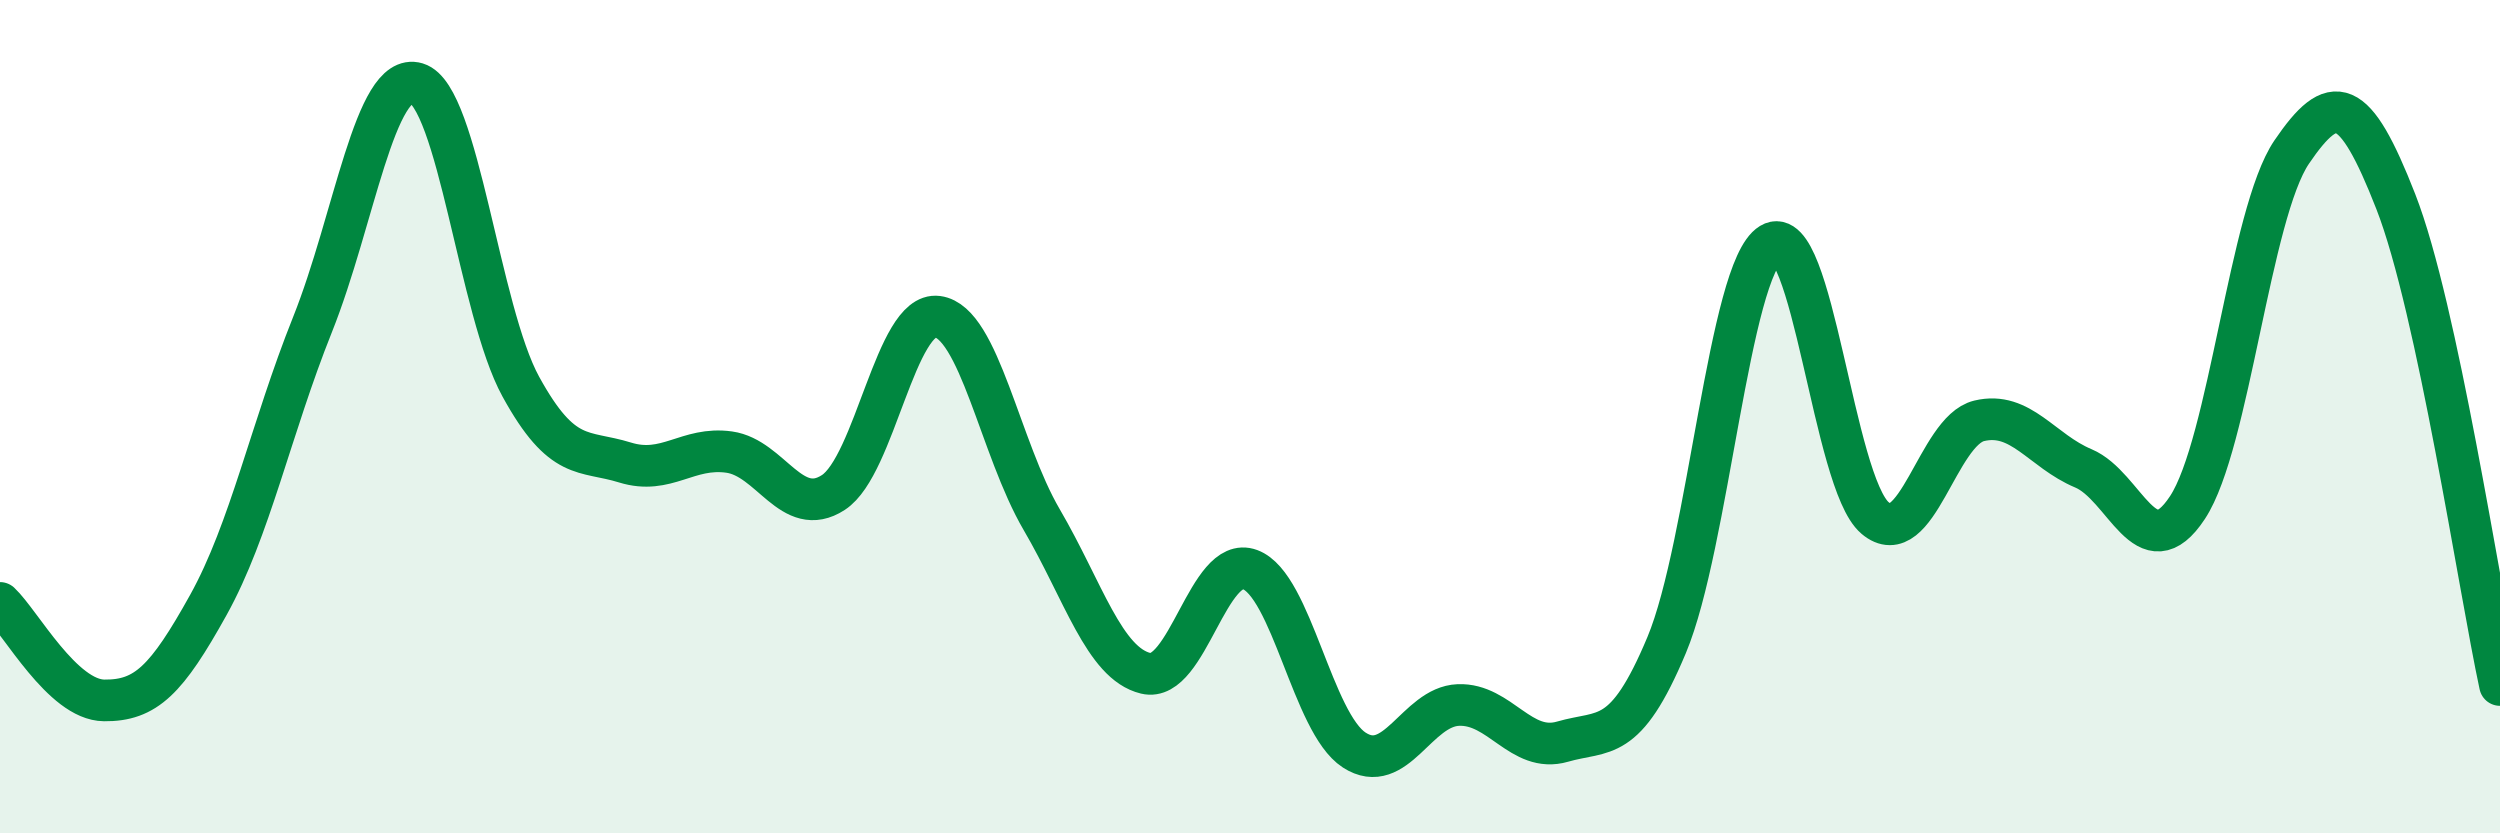
    <svg width="60" height="20" viewBox="0 0 60 20" xmlns="http://www.w3.org/2000/svg">
      <path
        d="M 0,14.47 C 0.5,14.94 1.5,16.8 2.5,16.81 C 3.5,16.82 4,16.32 5,14.52 C 6,12.72 6.5,10.29 7.5,7.79 C 8.5,5.29 9,1.7 10,2 C 11,2.3 11.5,7.46 12.5,9.28 C 13.5,11.1 14,10.79 15,11.1 C 16,11.41 16.5,10.71 17.5,10.85 C 18.5,10.99 19,12.47 20,11.82 C 21,11.17 21.5,7.47 22.5,7.6 C 23.5,7.73 24,10.76 25,12.47 C 26,14.18 26.5,15.92 27.5,16.16 C 28.5,16.4 29,13.3 30,13.67 C 31,14.04 31.5,17.35 32.5,18 C 33.5,18.65 34,16.96 35,16.92 C 36,16.88 36.5,18.09 37.5,17.8 C 38.5,17.51 39,17.87 40,15.48 C 41,13.09 41.5,6.46 42.5,5.85 C 43.5,5.24 44,11.58 45,12.43 C 46,13.28 46.5,10.34 47.5,10.1 C 48.5,9.86 49,10.82 50,11.24 C 51,11.66 51.5,13.7 52.5,12.18 C 53.5,10.66 54,5.12 55,3.65 C 56,2.18 56.5,2.28 57.5,4.84 C 58.5,7.4 59.5,14.12 60,16.44L60 20L0 20Z"
        fill="#008740"
        opacity="0.1"
        stroke-linecap="round"
        stroke-linejoin="round"
      />
      <path
        d="M 0,14.47 C 0.5,14.94 1.5,16.8 2.5,16.81 C 3.5,16.82 4,16.32 5,14.52 C 6,12.72 6.5,10.29 7.5,7.79 C 8.5,5.29 9,1.7 10,2 C 11,2.3 11.5,7.46 12.5,9.28 C 13.5,11.1 14,10.79 15,11.1 C 16,11.41 16.5,10.71 17.5,10.85 C 18.5,10.99 19,12.47 20,11.82 C 21,11.17 21.5,7.47 22.5,7.6 C 23.5,7.73 24,10.76 25,12.47 C 26,14.18 26.5,15.92 27.5,16.16 C 28.5,16.4 29,13.3 30,13.67 C 31,14.04 31.5,17.35 32.5,18 C 33.5,18.65 34,16.96 35,16.92 C 36,16.88 36.5,18.09 37.5,17.8 C 38.5,17.51 39,17.87 40,15.48 C 41,13.09 41.5,6.46 42.5,5.85 C 43.5,5.24 44,11.58 45,12.43 C 46,13.28 46.5,10.34 47.5,10.1 C 48.5,9.86 49,10.82 50,11.24 C 51,11.66 51.5,13.7 52.5,12.18 C 53.5,10.66 54,5.12 55,3.65 C 56,2.18 56.5,2.28 57.5,4.84 C 58.5,7.4 59.5,14.12 60,16.44"
        stroke="#008740"
        stroke-width="1"
        fill="none"
        stroke-linecap="round"
        stroke-linejoin="round"
      />
    </svg>
  